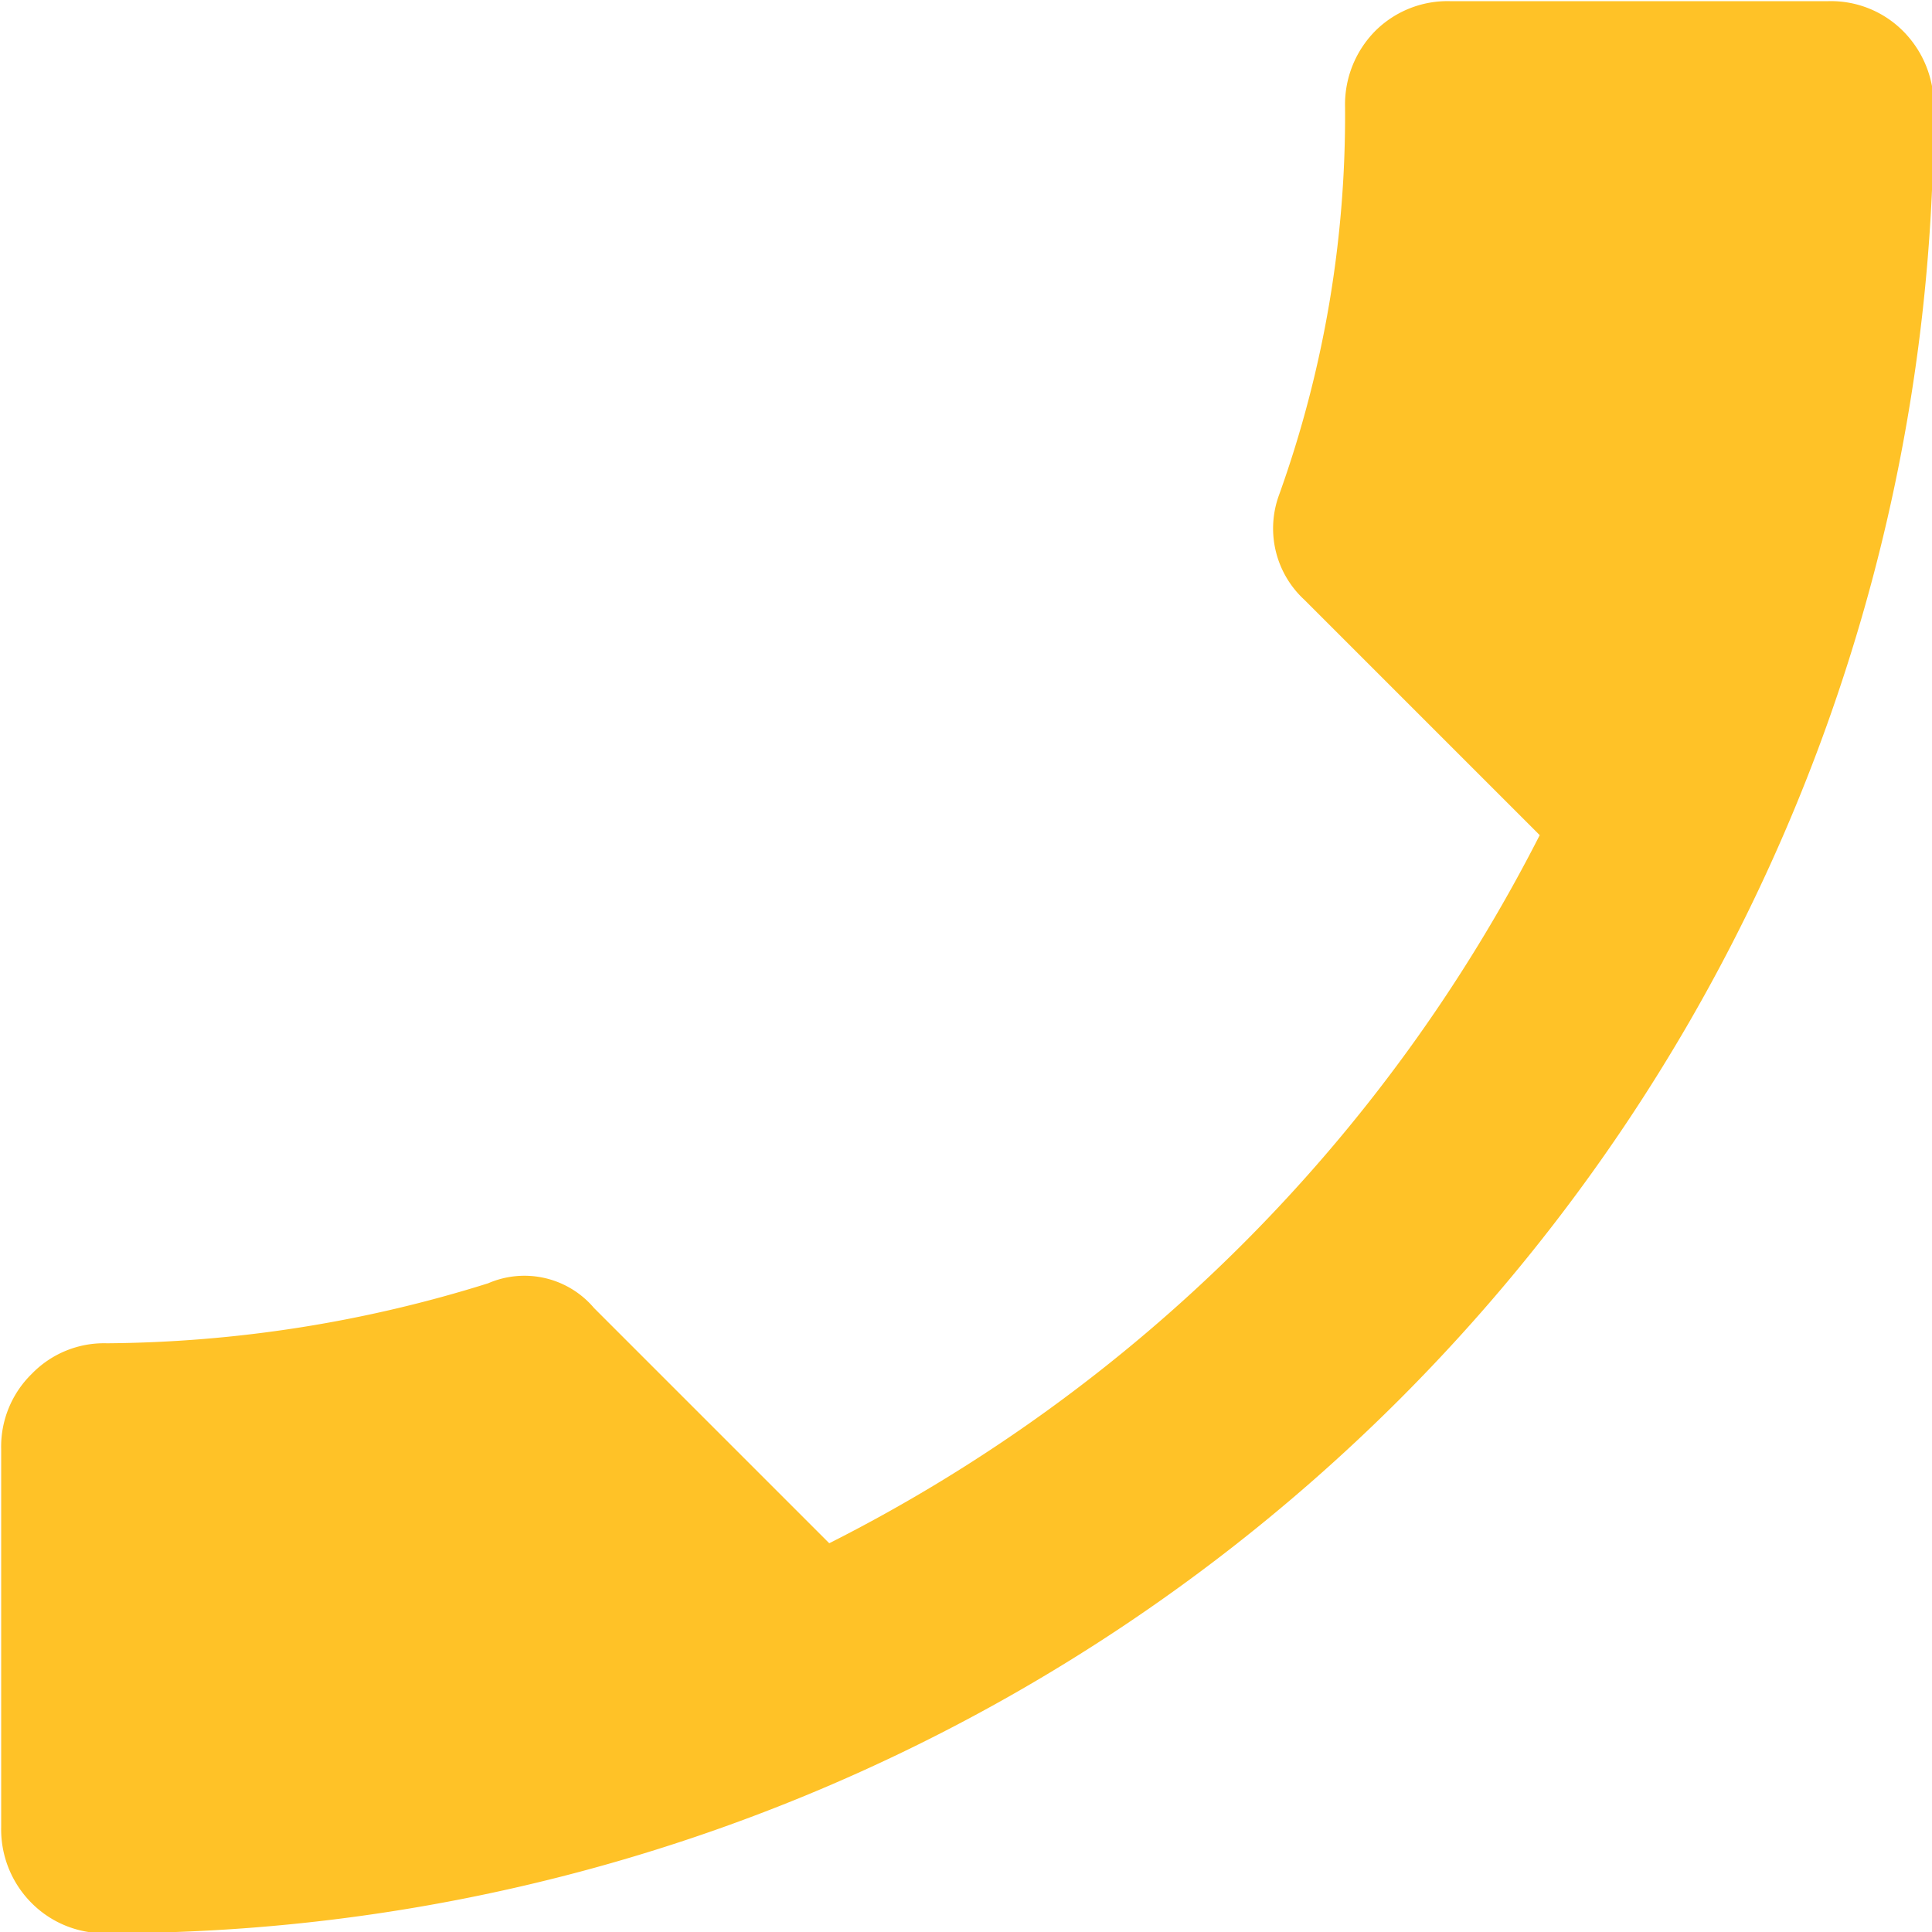 <svg id="PRINT" xmlns="http://www.w3.org/2000/svg" viewBox="0 0 32.85 32.85"><defs><style>.cls-1{fill:#ffc227;}</style></defs><path class="cls-1" d="M142.12,84.62a1.55,1.55,0,0,1,1.8.42l4,4A27.43,27.43,0,0,0,160,77l-4-4a1.65,1.65,0,0,1-.43-1.79,19.08,19.08,0,0,0,1.12-6.59,1.78,1.78,0,0,1,.51-1.29,1.74,1.74,0,0,1,1.28-.51h6.42a1.73,1.73,0,0,1,1.28.51,1.79,1.79,0,0,1,.52,1.29,31,31,0,0,1-31.06,31.05,1.74,1.74,0,0,1-1.28-.51,1.77,1.77,0,0,1-.52-1.29V87.44a1.73,1.73,0,0,1,.52-1.28,1.71,1.71,0,0,1,1.28-.52A22.15,22.15,0,0,0,142.12,84.62Z" transform="translate(-133.82 -62.8)"/></svg>